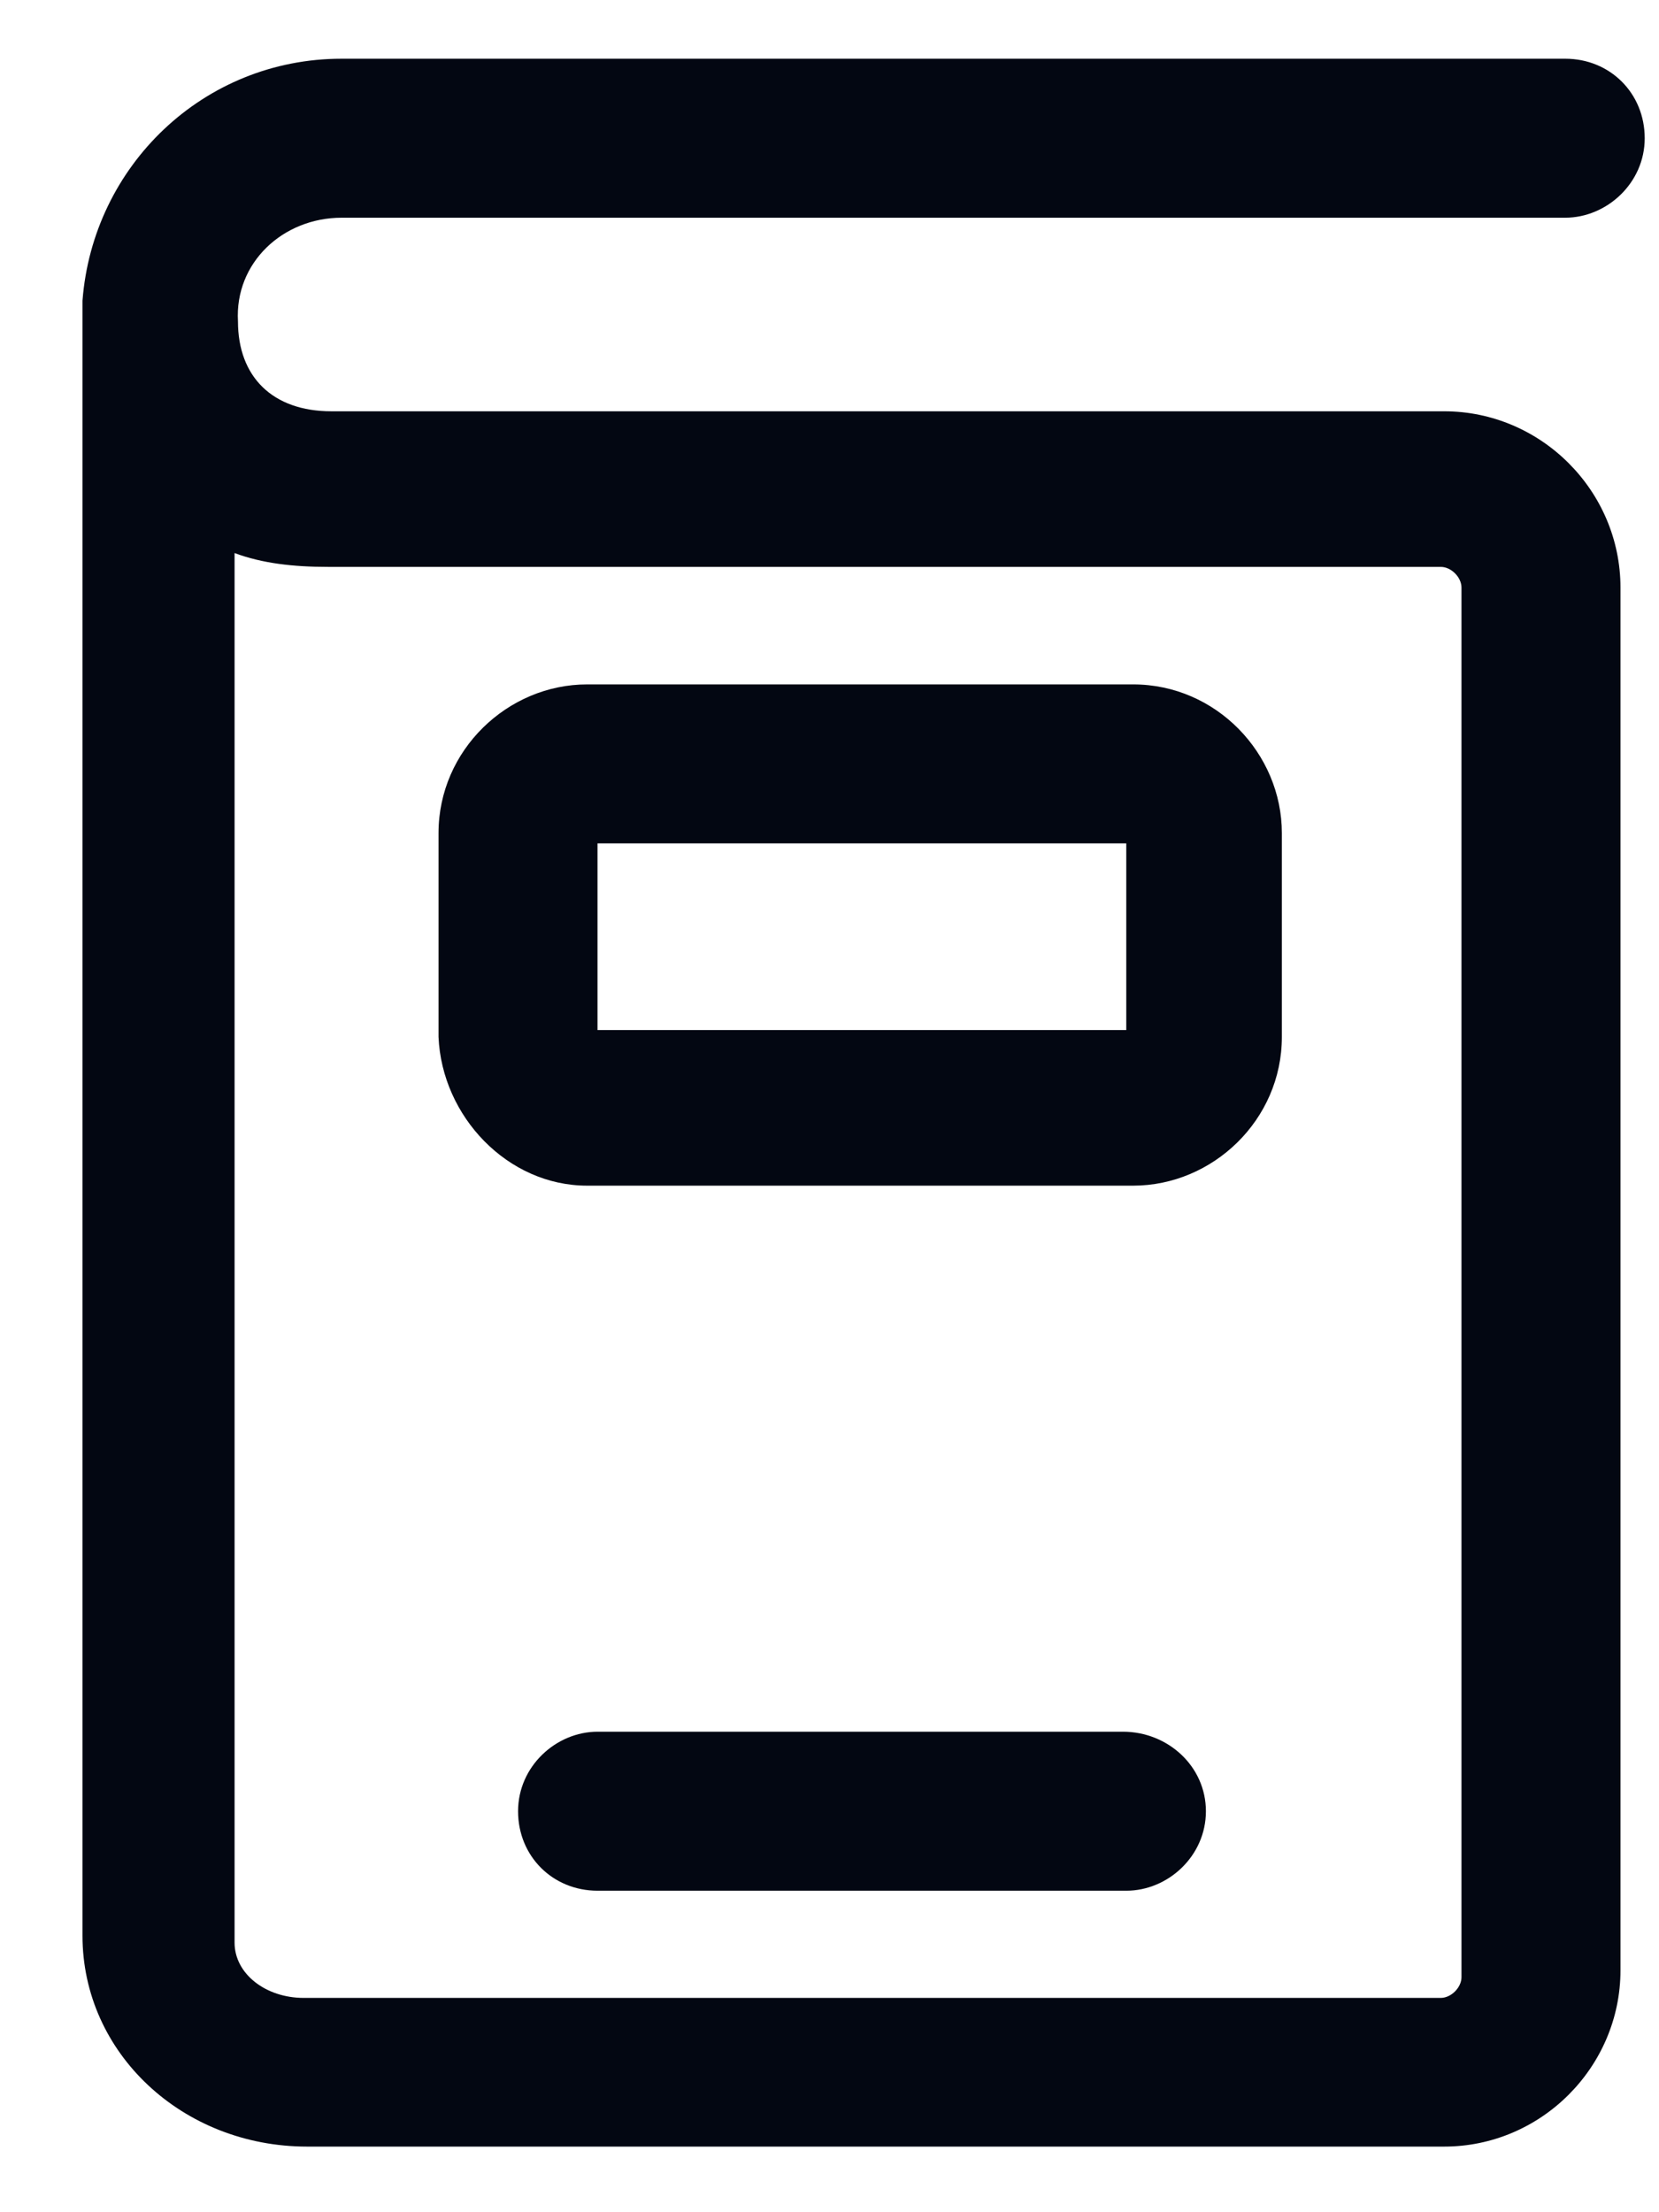 <svg width="18" height="24" viewBox="0 0 18 24" fill="none" xmlns="http://www.w3.org/2000/svg">
<g id="Group">
<path id="Vector" d="M12.184 18.787H6.484C6.034 18.787 5.621 19.162 5.621 19.65C5.621 20.137 5.996 20.512 6.484 20.512H12.221C12.671 20.512 13.084 20.137 13.084 19.65C13.084 19.162 12.671 18.787 12.184 18.787Z" fill="#030712"/>
<path id="Vector_2" d="M6.37 12.863H12.295C13.158 12.863 13.908 12.15 13.908 11.25V9.038C13.908 8.175 13.195 7.425 12.295 7.425H6.37C5.508 7.425 4.758 8.138 4.758 9.038V11.25C4.795 12.113 5.508 12.863 6.37 12.863ZM6.483 9.15H12.22V11.175H6.483V9.15Z" fill="#030712"/>
<path id="Vector_3" d="M3.707 2.362H16.982C17.432 2.362 17.845 1.987 17.845 1.5C17.845 1.012 17.47 0.637 16.982 0.637H3.707C2.207 0.637 1.007 1.8 0.895 3.262C0.895 3.3 0.895 3.337 0.895 3.375V21C0.895 22.275 1.982 23.288 3.332 23.288H15.669C16.72 23.288 17.582 22.425 17.582 21.375V6.375C17.582 5.325 16.72 4.462 15.669 4.462H3.595C2.957 4.462 2.582 4.087 2.582 3.487C2.545 2.85 3.07 2.362 3.707 2.362ZM3.557 6.15C3.557 6.15 3.595 6.15 3.557 6.15C3.595 6.15 3.595 6.15 3.557 6.15H15.632C15.745 6.15 15.857 6.262 15.857 6.375V21.45C15.857 21.562 15.745 21.675 15.632 21.675H3.295C2.882 21.675 2.545 21.413 2.545 21.075V6C2.845 6.112 3.182 6.15 3.557 6.15Z" fill="#030712"/>
</g>
</svg>
